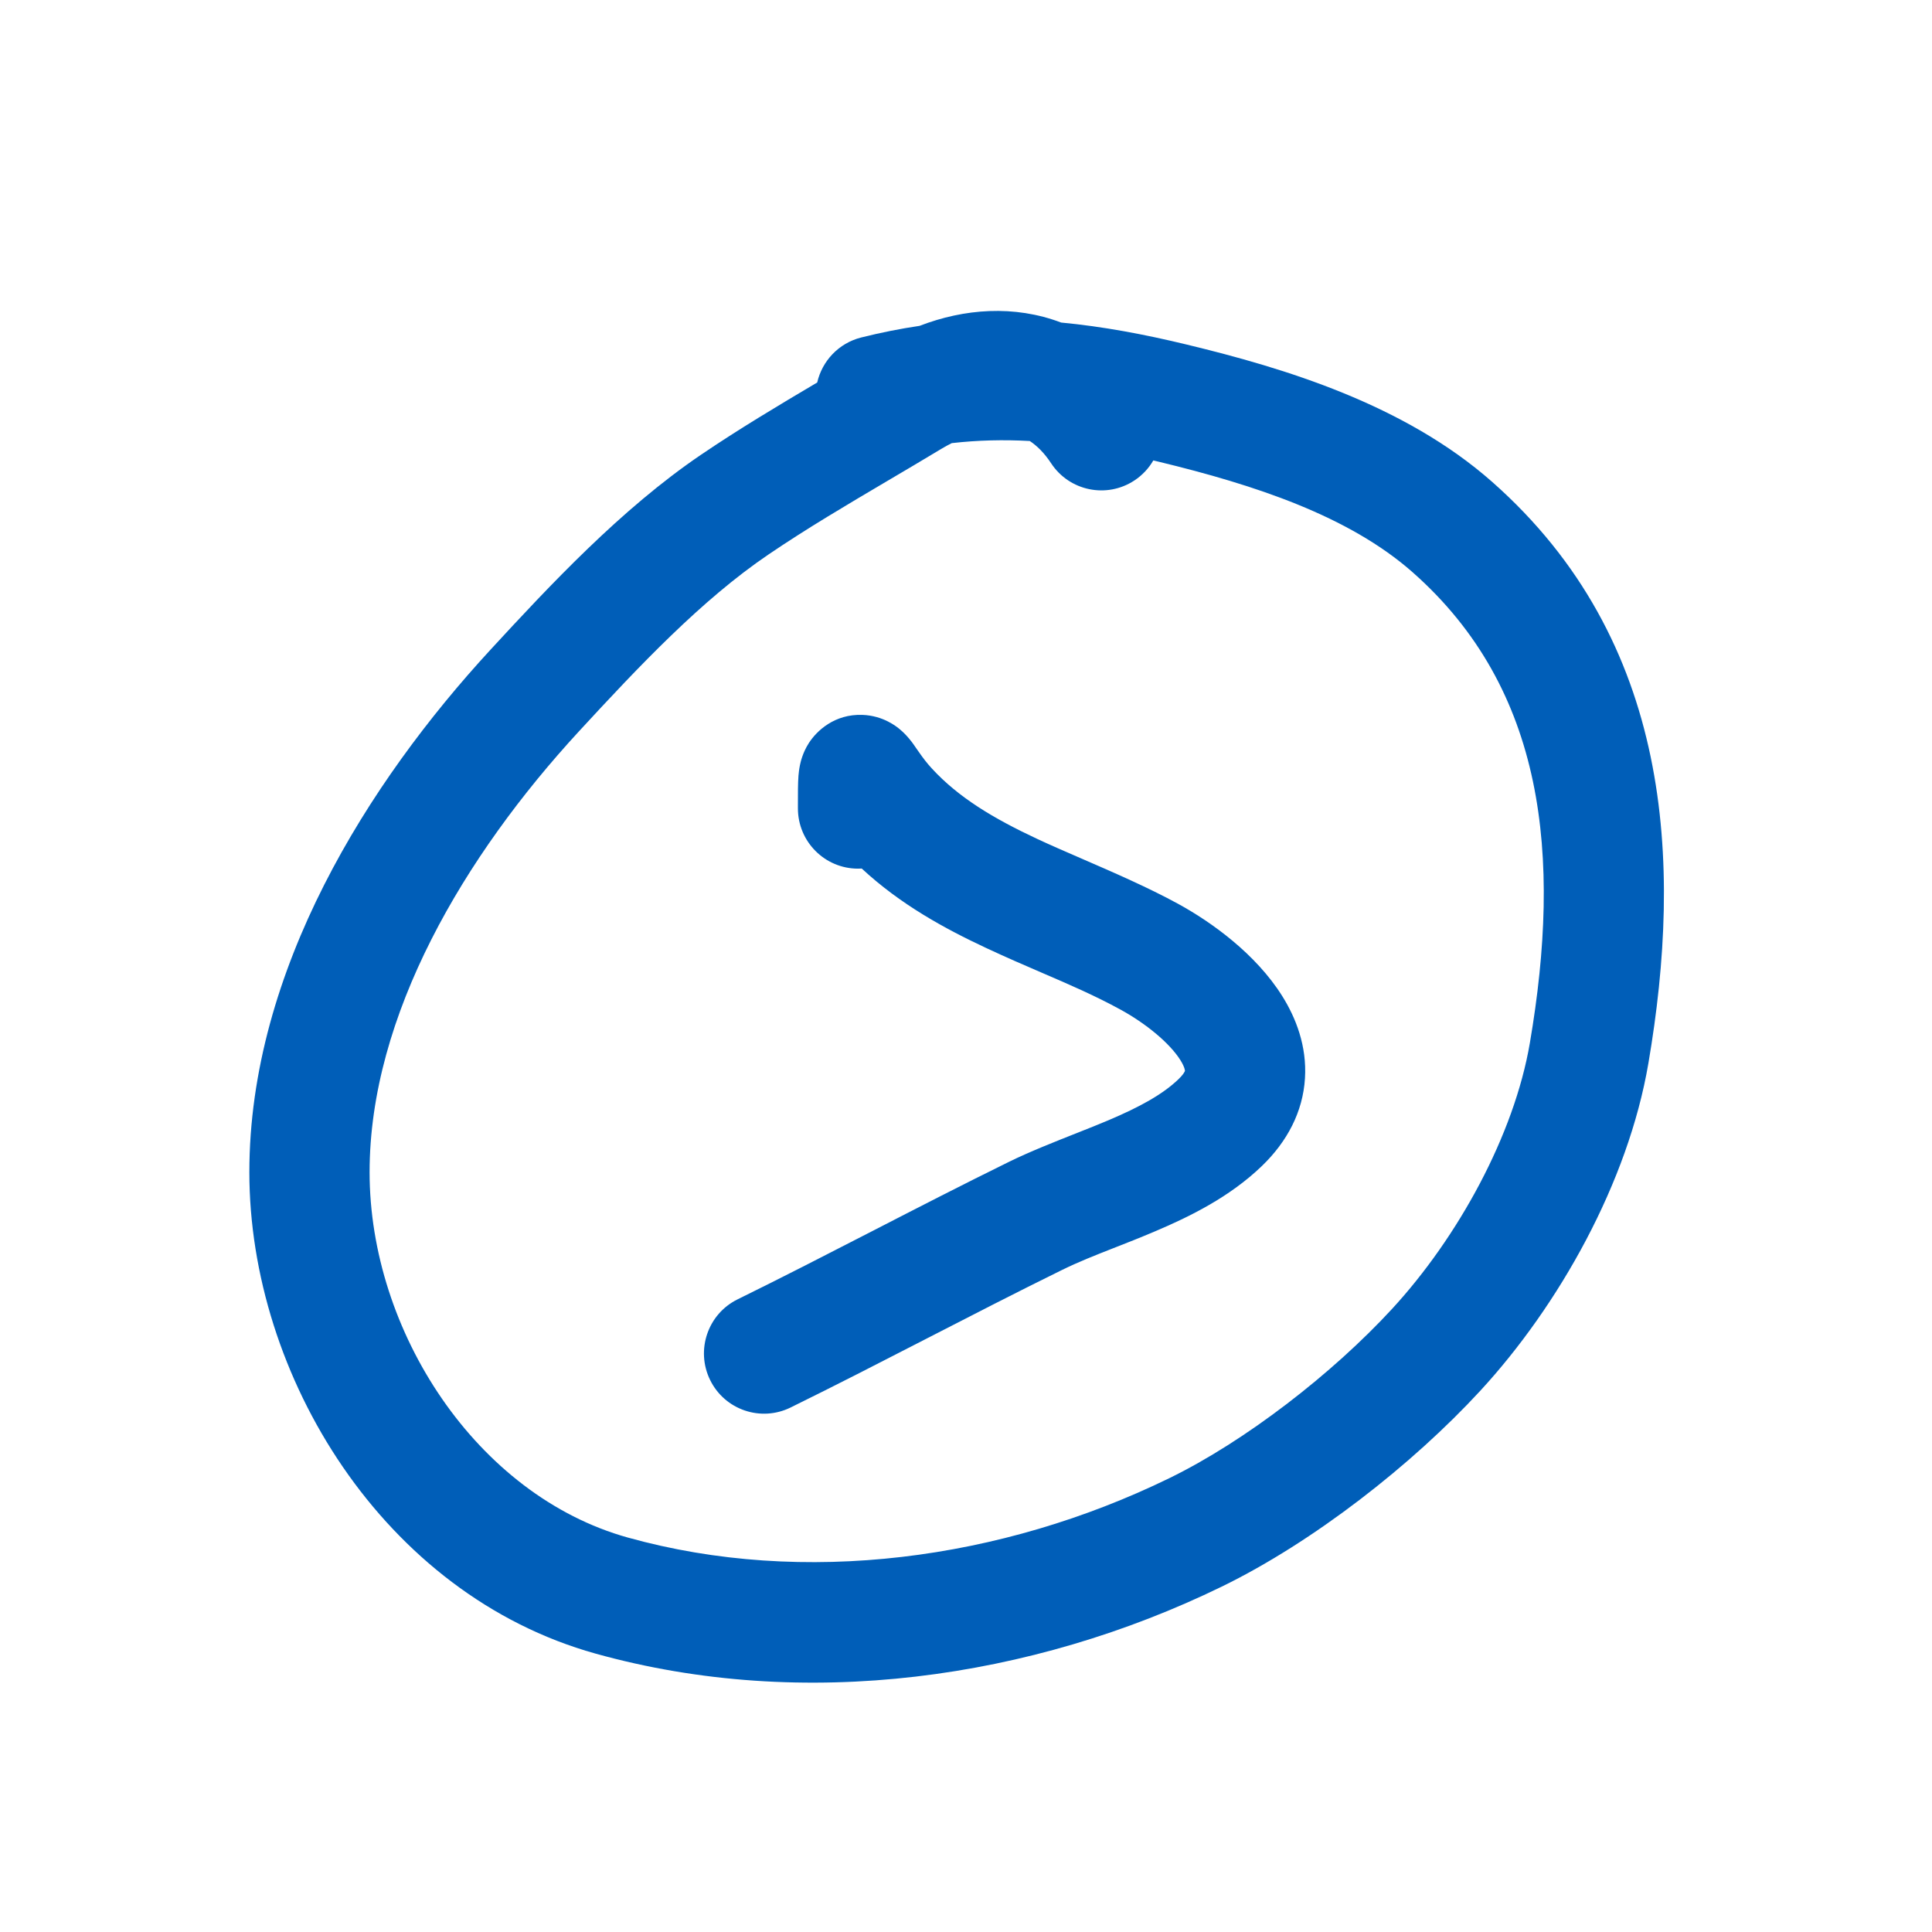 <svg width="80" height="80" viewBox="0 0 80 80" fill="none" xmlns="http://www.w3.org/2000/svg">
<path fill-rule="evenodd" clip-rule="evenodd" d="M42.641 18.261C42.936 18.457 43.239 18.749 43.524 19.183C44.281 20.334 45.825 20.652 46.973 19.895C47.306 19.675 47.569 19.389 47.756 19.066C47.829 19.083 47.902 19.101 47.976 19.118C51.953 20.079 55.848 21.36 58.497 23.699C63.982 28.543 64.67 35.444 63.348 43.189C62.698 46.999 60.376 51.23 57.638 54.203C55.185 56.865 51.577 59.669 48.413 61.211C41.478 64.59 33.295 65.701 25.994 63.666C19.732 61.919 15.304 55.126 15.304 48.539C15.304 42.035 19.238 35.424 23.965 30.292C26.472 27.571 29.057 24.836 31.816 22.964C33.415 21.878 35.054 20.912 36.765 19.902C37.486 19.477 38.218 19.045 38.967 18.593C39.116 18.503 39.264 18.422 39.411 18.349C40.496 18.225 41.561 18.201 42.641 18.261ZM33.839 15.838C32.239 16.784 30.584 17.773 29.023 18.833C25.715 21.079 22.761 24.244 20.306 26.908C15.257 32.389 10.325 40.173 10.325 48.539C10.325 56.967 15.881 66.025 24.659 68.472C33.297 70.881 42.73 69.528 50.591 65.698C54.389 63.847 58.484 60.64 61.297 57.587C64.548 54.057 67.412 48.975 68.256 44.03C69.679 35.697 69.237 26.533 61.79 19.956L60.215 21.747L61.79 19.956C58.144 16.736 53.17 15.24 49.142 14.268C47.384 13.843 45.667 13.519 43.939 13.356C41.998 12.619 39.929 12.779 38.077 13.493C37.283 13.61 36.48 13.769 35.663 13.974C34.723 14.209 34.042 14.952 33.839 15.838ZM35.683 35.964C35.632 35.967 35.581 35.969 35.53 35.969C34.155 35.969 33.04 34.852 33.04 33.474C33.04 33.419 33.04 33.364 33.04 33.309C33.039 32.865 33.039 32.422 33.063 32.119C33.072 32.018 33.087 31.863 33.123 31.689C33.149 31.563 33.231 31.176 33.492 30.769C33.814 30.267 34.554 29.559 35.713 29.602C36.577 29.633 37.132 30.091 37.263 30.201C37.568 30.454 37.785 30.762 37.831 30.827C37.833 30.831 37.836 30.834 37.837 30.837C37.878 30.893 37.947 30.993 38.001 31.072C38.029 31.111 38.053 31.146 38.068 31.167C38.209 31.369 38.369 31.585 38.575 31.809C39.686 33.023 41.139 33.89 42.937 34.732C43.486 34.989 44.119 35.263 44.789 35.554C46.095 36.12 47.542 36.748 48.782 37.425C50.175 38.186 52.002 39.504 53.092 41.241C53.657 42.141 54.119 43.31 54.036 44.649C53.951 46.041 53.298 47.272 52.257 48.277C50.923 49.564 49.269 50.375 47.845 50.98C47.193 51.257 46.627 51.479 46.107 51.682C45.338 51.984 44.67 52.246 43.975 52.587C42.114 53.502 40.267 54.452 38.396 55.414L38.387 55.419C36.526 56.376 34.641 57.346 32.736 58.282C31.501 58.889 30.009 58.379 29.404 57.142C28.798 55.905 29.308 54.41 30.542 53.803C32.404 52.888 34.251 51.938 36.122 50.976L36.132 50.971C37.993 50.013 39.877 49.044 41.782 48.108C42.622 47.695 43.668 47.281 44.599 46.913C45.078 46.723 45.526 46.546 45.901 46.386C47.198 45.836 48.152 45.312 48.803 44.683C48.968 44.524 49.031 44.418 49.052 44.375C49.063 44.353 49.066 44.342 49.066 44.341L49.067 44.34L49.066 44.338C49.066 44.335 49.066 44.33 49.065 44.323C49.063 44.309 49.059 44.284 49.047 44.247C49.024 44.17 48.975 44.053 48.877 43.897C48.43 43.185 47.437 42.373 46.399 41.806C45.324 41.219 44.293 40.775 43.157 40.286C42.437 39.976 41.674 39.647 40.83 39.252C39.116 38.45 37.286 37.453 35.683 35.964ZM33.763 33.708C33.763 33.706 33.772 33.718 33.791 33.745C33.773 33.722 33.763 33.709 33.763 33.708Z" fill="#005EB8"/>
</svg>
